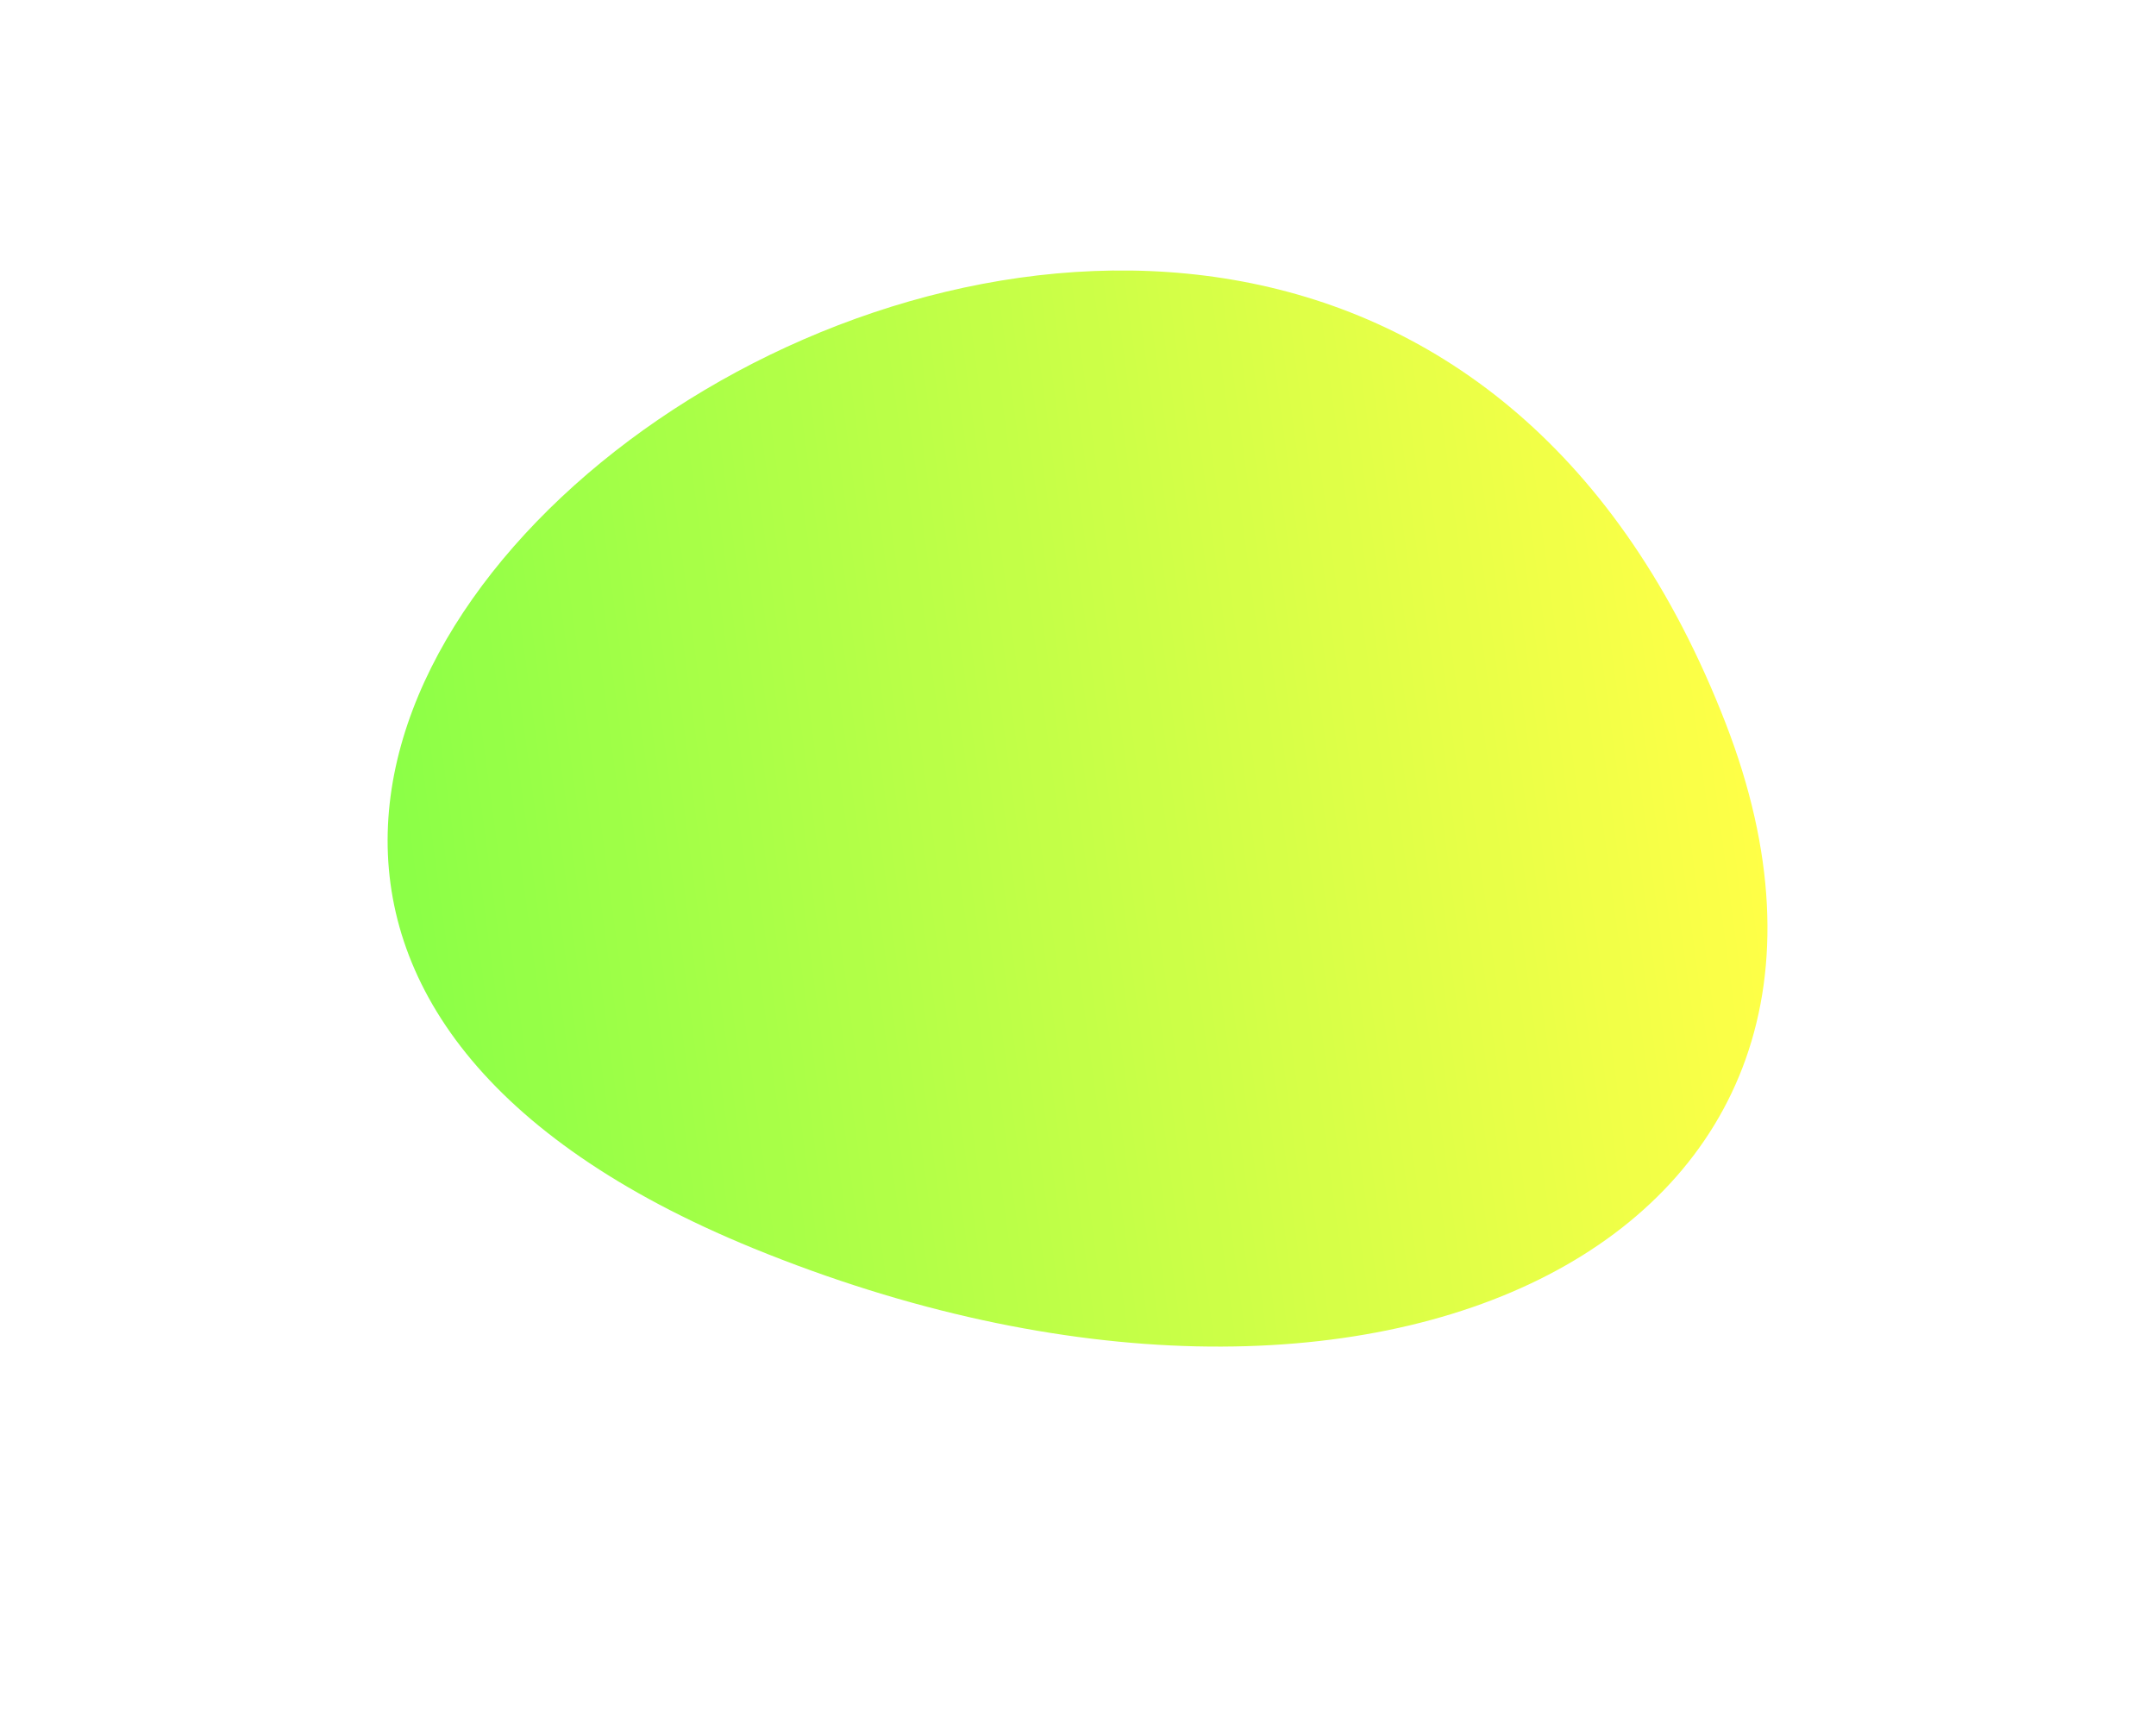 <?xml version="1.0" encoding="UTF-8"?> <svg xmlns="http://www.w3.org/2000/svg" width="1113" height="896" viewBox="0 0 1113 896" fill="none"> <g opacity="0.9" filter="url(#filter0_f_62_88)"> <path d="M890.834 373.365C994.082 639.756 710.708 776.002 388.888 644.411C-171.124 415.426 672.002 -191.248 890.834 373.365Z" fill="url(#paint0_linear_62_88)"></path> </g> <defs> <filter id="filter0_f_62_88" x="0.105" y="-60.364" width="1112.32" height="955.527" filterUnits="userSpaceOnUse" color-interpolation-filters="sRGB"> <feFlood flood-opacity="0" result="BackgroundImageFix"></feFlood> <feBlend mode="normal" in="SourceGraphic" in2="BackgroundImageFix" result="shape"></feBlend> <feGaussianBlur stdDeviation="100" result="effect1_foregroundBlur_62_88"></feGaussianBlur> </filter> <linearGradient id="paint0_linear_62_88" x1="938.648" y1="657.691" x2="241.376" y2="751.596" gradientUnits="userSpaceOnUse"> <stop stop-color="#FFFF33"></stop> <stop offset="1" stop-color="#7EFF33"></stop> </linearGradient> </defs> </svg> 